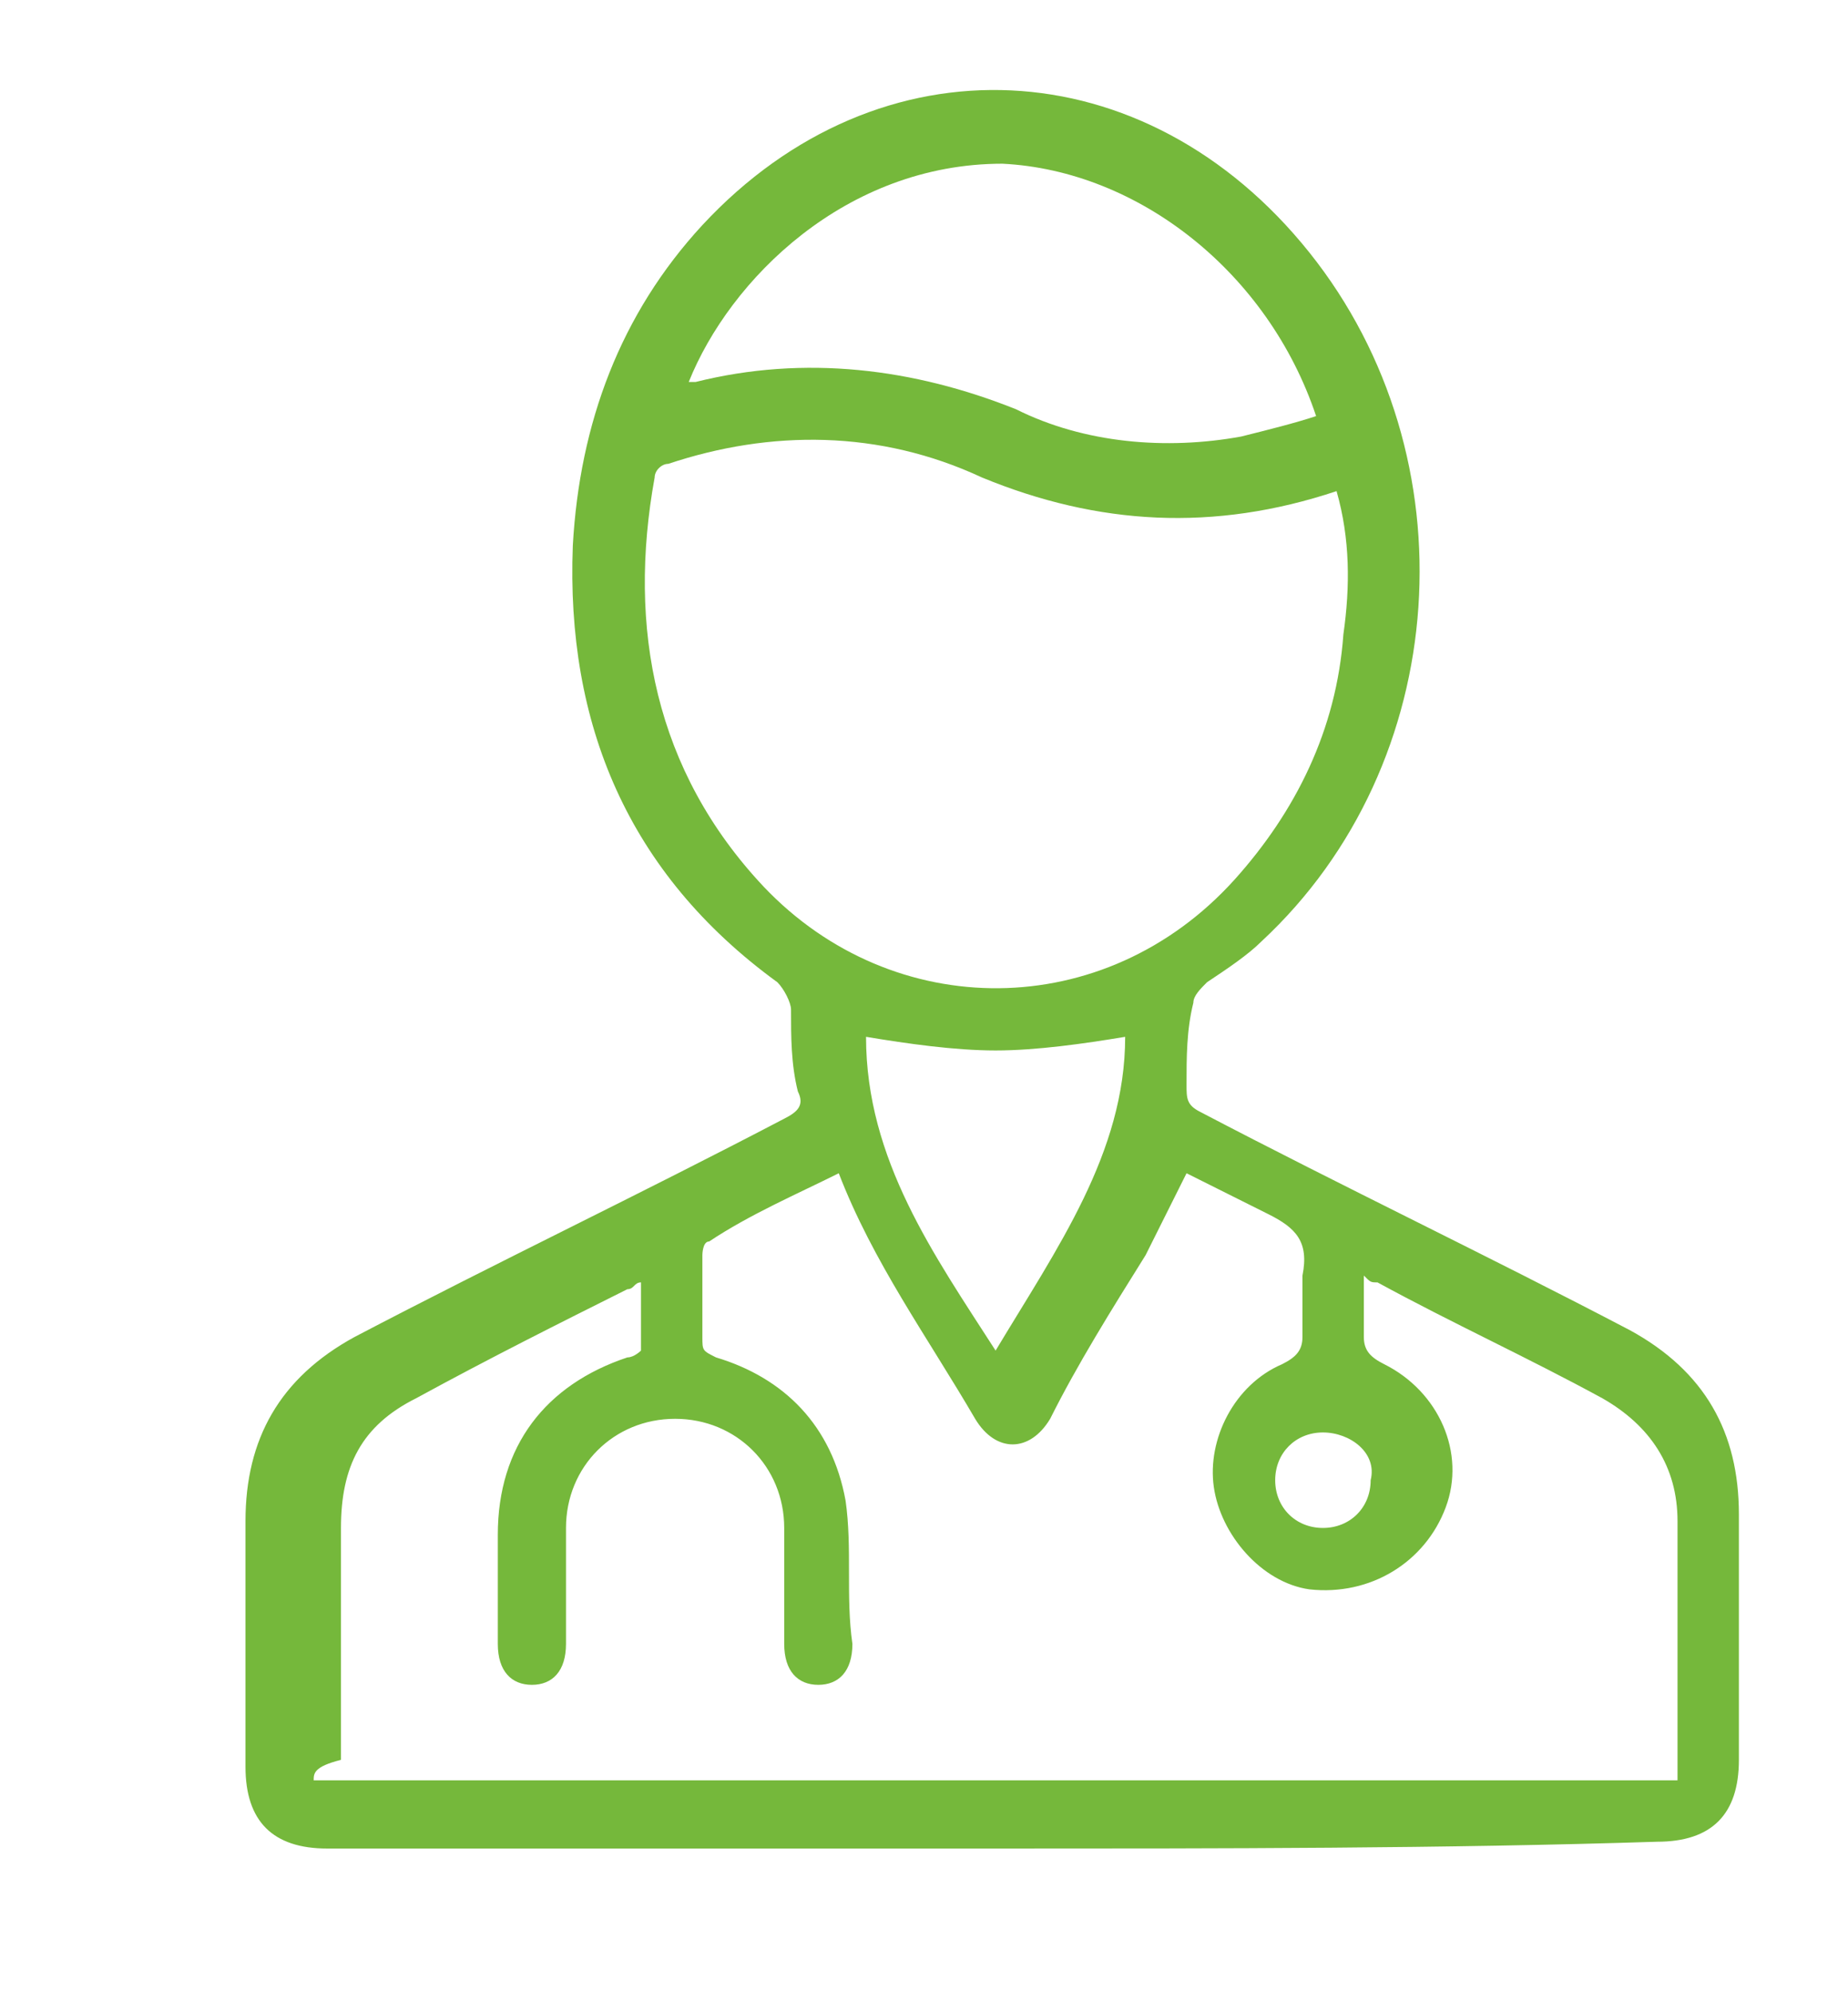 <?xml version="1.0" encoding="utf-8"?>
<!-- Generator: Adobe Illustrator 26.0.3, SVG Export Plug-In . SVG Version: 6.00 Build 0)  -->
<svg version="1.1" id="Capa_1" xmlns="http://www.w3.org/2000/svg" xmlns:xlink="http://www.w3.org/1999/xlink" x="0px" y="0px"
	 viewBox="0 0 27.1 29.2" style="enable-background:new 0 0 27.1 29.2;" xml:space="preserve">
<style type="text/css">
	.st0{clip-path:url(#SVGID_00000011020735193539286980000007519392439631973305_);fill:#75B83B;}
	.st1{clip-path:url(#SVGID_00000142144000931785817940000007575693204396483989_);fill:#75B83B;}
</style>
<g>
	<defs>
		<rect id="SVGID_1_" x="-205.1" y="-411.8" width="396" height="612"/>
	</defs>
	<clipPath id="SVGID_00000135671136760952239370000017790500407401740164_">
		<use xlink:href="#SVGID_1_"  style="overflow:visible;"/>
	</clipPath>
</g>
<g>
	<defs>
		<rect id="SVGID_00000181777420167555740840000001960911558012698005_" x="-205.1" y="-411.8" width="396" height="612"/>
	</defs>
	<clipPath id="SVGID_00000065072779604421574830000011813079950986244280_">
		<use xlink:href="#SVGID_00000181777420167555740840000001960911558012698005_"  style="overflow:visible;"/>
	</clipPath>
</g>
<g>
	<defs>
		<rect id="SVGID_00000163769876202015802570000015246632609878541740_" x="-205.1" y="-411.8" width="396" height="612"/>
	</defs>
	<clipPath id="SVGID_00000160882131316029978120000013676474061277605263_">
		<use xlink:href="#SVGID_00000163769876202015802570000015246632609878541740_"  style="overflow:visible;"/>
	</clipPath>
	<path style="clip-path:url(#SVGID_00000160882131316029978120000013676474061277605263_);fill:#75B83B;" d="M-24.6-287.8
		c0,3.2,0,6.3,0,9.5c0,0.1,0,0.2,0,0.4c0,0.2-0.2,0.4-0.4,0.4c-0.1,0-0.1,0-0.2,0c-3.6,0-7.2,0-10.8,0c-0.2,0-0.4-0.1-0.5-0.2
		c-0.8-0.8-1.6-1.6-2.4-2.4c-0.1-0.1-0.2-0.3-0.2-0.5c0-5.6,0-11.2,0-16.8c0-0.1,0-0.1,0-0.2c0-0.2,0.2-0.4,0.4-0.4c0,0,0.1,0,0.1,0
		c4.5,0,9,0,13.5,0c0,0,0.1,0,0.1,0c0.3,0,0.4,0.2,0.4,0.4c0,0.5,0,0.9,0,1.4C-24.6-293.4-24.6-290.6-24.6-287.8 M-38.3-297.2v16.3
		h0.2c0.6,0,1.3,0,1.9,0c0.3,0,0.5,0.2,0.5,0.5c0,0.6,0,1.3,0,1.9v0.2h10.3v-18.8H-38.3z M-36.6-279.1v-1h-1
		C-37.3-279.8-36.9-279.4-36.6-279.1"/>
	<path style="clip-path:url(#SVGID_00000160882131316029978120000013676474061277605263_);fill:#75B83B;" d="M-20.3-287.1
		c0-1.9,0-3.7,0-5.6c0-0.1,0-0.2-0.1-0.4c-0.5-0.8-0.8-1.6-0.8-2.6c0-0.4,0-0.8,0-1.3c0-0.7,0.5-1.2,1.2-1.3c0.7,0,1.3,0.4,1.3,1.1
		c0.1,0.8,0.1,1.6,0,2.4c-0.1,0.6-0.4,1.1-0.7,1.6c-0.1,0.1-0.1,0.2-0.1,0.3c0,3.7,0,7.4,0,11.1c0,0.1,0,0.2,0,0.3
		c0,0.2-0.2,0.3-0.5,0.3c-0.2,0-0.4-0.2-0.4-0.4c0-0.1,0-0.1,0-0.2C-20.3-283.4-20.3-285.2-20.3-287.1 M-19.4-295.6h-0.8
		c0,0.6,0.1,1.2,0.4,1.8C-19.5-294.4-19.4-295-19.4-295.6 M-19.9-296.4c0.2,0,0.4-0.2,0.4-0.4c0-0.2-0.2-0.4-0.4-0.4
		c-0.2,0-0.4,0.2-0.4,0.4C-20.3-296.6-20.1-296.4-19.9-296.4"/>
	<path style="clip-path:url(#SVGID_00000160882131316029978120000013676474061277605263_);fill:#75B83B;" d="M-22-289.9
		c0,1.9,0,3.7,0,5.6c0,0.1,0,0.2,0.1,0.3c0.3,0.5,0.6,1.1,0.7,1.7c0,0.2,0,0.4,0,0.6c0,0.5,0,1,0,1.5c0,0.7-0.5,1.3-1.2,1.3
		c-0.7,0-1.3-0.4-1.4-1.2c0-0.7,0-1.5,0-2.2c0-0.6,0.3-1.2,0.7-1.7c0.1-0.1,0.1-0.2,0.1-0.4c0-3.7,0-7.4,0-11.1c0-0.1,0-0.2,0-0.3
		c0.1-0.2,0.2-0.3,0.4-0.3c0.2,0,0.4,0.2,0.4,0.4c0,0.1,0,0.1,0,0.2C-22-293.5-22-291.7-22-289.9 M-22-281.4
		c0.1-0.5-0.1-1.5-0.4-1.8c-0.3,0.5-0.4,1.1-0.4,1.8H-22z M-22.4-279.7c0.2,0,0.4-0.2,0.4-0.4c0-0.2-0.2-0.4-0.4-0.4
		c-0.2,0-0.4,0.2-0.4,0.4C-22.9-279.9-22.7-279.7-22.4-279.7"/>
	<path style="clip-path:url(#SVGID_00000160882131316029978120000013676474061277605263_);fill:#75B83B;" d="M-33.6-295.1
		c0.3,0,0.5,0,0.8,0c0.3,0,0.5,0.2,0.5,0.5c0,0.5,0,1,0,1.6c0,0.3-0.2,0.5-0.5,0.5c-0.2,0-0.5,0-0.7,0c0,0,0,0-0.1,0
		c0,0.2,0,0.5,0,0.7c0,0.4-0.1,0.6-0.6,0.6c-0.5,0-1,0-1.5,0c-0.4,0-0.5-0.2-0.5-0.5c0-0.2,0-0.5,0-0.8c-0.1,0-0.3,0-0.4,0
		c-0.2,0-0.3,0-0.5,0c-0.2,0-0.4-0.2-0.4-0.4c0-0.6,0-1.2,0-1.7c0-0.3,0.2-0.4,0.5-0.4c0.3,0,0.5,0,0.8,0c0,0,0,0,0,0
		c0,0,0-0.1,0-0.2c0-0.2,0-0.4,0-0.7c0-0.2,0.2-0.4,0.4-0.4c0.6,0,1.2,0,1.8,0c0.2,0,0.4,0.2,0.4,0.4
		C-33.6-295.7-33.6-295.4-33.6-295.1 M-36.6-293.4c0.1,0,0.1,0,0.2,0c0.2,0,0.4,0,0.6,0c0.3,0,0.5,0.2,0.5,0.5c0,0.2,0,0.4,0,0.5
		c0,0.1,0,0.2,0,0.3h0.9c0-0.3,0-0.5,0-0.8c0-0.3,0.2-0.5,0.5-0.5c0.3,0,0.5,0,0.8,0v-0.8c0,0,0,0,0,0c-0.2,0-0.5,0-0.7,0
		c-0.4,0-0.5-0.2-0.5-0.5c0-0.2,0-0.5,0-0.8h-0.8c0,0.1,0,0.1,0,0.2c0,0.2,0,0.4,0,0.7c0,0.3-0.2,0.4-0.4,0.4c-0.2,0-0.4,0-0.5,0
		c-0.1,0-0.2,0-0.3,0V-293.4z"/>
	<path style="clip-path:url(#SVGID_00000160882131316029978120000013676474061277605263_);fill:#75B83B;" d="M-29.9-279.3
		c-0.9,0-1.8,0-2.7,0c-0.3,0-0.5-0.2-0.5-0.5c0-0.5,0-1.1,0-1.6c0-0.3,0.2-0.5,0.5-0.5c1.8,0,3.6,0,5.5,0c0.3,0,0.5,0.2,0.5,0.5
		c0,0.5,0,1.1,0,1.6c0,0.3-0.2,0.5-0.5,0.5C-28.1-279.3-29-279.3-29.9-279.3 M-27.6-281h-4.7v0.8h4.7V-281z"/>
	<path style="clip-path:url(#SVGID_00000160882131316029978120000013676474061277605263_);fill:#75B83B;" d="M-31.8-285.3
		c1.7,0,3.3,0,5,0c0.1,0,0.2,0,0.3,0c0.2,0.1,0.3,0.2,0.3,0.4c0,0.2-0.1,0.4-0.3,0.4c-0.1,0-0.1,0-0.2,0c-3.4,0-6.8,0-10.1,0
		c-0.2,0-0.3-0.1-0.4-0.2c-0.1-0.3,0-0.6,0.3-0.6c0.1,0,0.1,0,0.2,0C-35.2-285.3-33.5-285.3-31.8-285.3"/>
	<path style="clip-path:url(#SVGID_00000160882131316029978120000013676474061277605263_);fill:#75B83B;" d="M-31.9-287.8
		c-1.7,0-3.4,0-5.1,0c-0.3,0-0.5-0.2-0.5-0.4c0-0.3,0.2-0.4,0.5-0.4c2.5,0,5.1,0,7.6,0c0.9,0,1.7,0,2.6,0c0.3,0,0.5,0.2,0.5,0.4
		c0,0.2-0.2,0.4-0.5,0.4c-1.5,0-3,0-4.5,0C-31.5-287.8-31.7-287.8-31.9-287.8L-31.9-287.8"/>
	<path style="clip-path:url(#SVGID_00000160882131316029978120000013676474061277605263_);fill:#75B83B;" d="M-34.9-287
		c0.7,0,1.4,0,2.1,0c0.3,0,0.5,0.2,0.5,0.4c0,0.3-0.2,0.4-0.5,0.4c-1.4,0-2.8,0-4.2,0c-0.3,0-0.5-0.2-0.5-0.4c0-0.3,0.2-0.4,0.5-0.4
		C-36.2-287-35.6-287-34.9-287"/>
	<path style="clip-path:url(#SVGID_00000160882131316029978120000013676474061277605263_);fill:#75B83B;" d="M-28.7-293.8
		c0.6,0,1.3,0,1.9,0c0.2,0,0.4,0.1,0.4,0.3c0.1,0.2,0,0.4-0.2,0.5c-0.1,0-0.2,0.1-0.3,0.1c-1.3,0-2.5,0-3.8,0
		c-0.3,0-0.5-0.2-0.5-0.4c0-0.3,0.2-0.4,0.5-0.4C-29.9-293.8-29.3-293.8-28.7-293.8L-28.7-293.8z"/>
	<path style="clip-path:url(#SVGID_00000160882131316029978120000013676474061277605263_);fill:#75B83B;" d="M-28.7-291.3
		c-0.6,0-1.2,0-1.9,0c-0.3,0-0.4-0.1-0.5-0.3c0-0.3,0.1-0.5,0.4-0.5c0.6,0,1.2,0,1.8,0c0.7,0,1.3,0,2,0c0.3,0,0.6,0.3,0.4,0.6
		c-0.1,0.2-0.2,0.3-0.5,0.3c-0.5,0-0.9,0-1.4,0C-28.4-291.3-28.5-291.3-28.7-291.3"/>
	<path style="clip-path:url(#SVGID_00000160882131316029978120000013676474061277605263_);fill:#75B83B;" d="M-28-287
		c0.4,0,0.8,0,1.2,0c0.3,0,0.5,0.2,0.5,0.4c0,0.2-0.2,0.4-0.5,0.4c-0.8,0-1.7,0-2.5,0c-0.3,0-0.5-0.2-0.5-0.4c0-0.3,0.2-0.4,0.5-0.4
		C-28.8-287-28.4-287-28-287"/>
	<path style="clip-path:url(#SVGID_00000160882131316029978120000013676474061277605263_);fill:#75B83B;" d="M-31.4-282.7
		c-0.4,0-0.9,0-1.3,0c-0.2,0-0.3-0.1-0.4-0.3c-0.1-0.2,0-0.4,0.1-0.5c0.1-0.1,0.2-0.1,0.3-0.1c0.8,0,1.7,0,2.5,0
		c0.3,0,0.5,0.2,0.5,0.4c0,0.2-0.2,0.4-0.5,0.4C-30.6-282.7-31-282.7-31.4-282.7L-31.4-282.7z"/>
	<path style="clip-path:url(#SVGID_00000160882131316029978120000013676474061277605263_);fill:#75B83B;" d="M-36.6-282.7
		c-0.1,0-0.3,0-0.4,0c-0.2,0-0.4-0.2-0.4-0.4c0-0.2,0.1-0.4,0.4-0.4c0.3,0,0.6,0,0.9,0c0.2,0,0.4,0.2,0.4,0.4c0,0.2-0.2,0.4-0.4,0.4
		C-36.3-282.7-36.4-282.7-36.6-282.7L-36.6-282.7z"/>
	<path style="clip-path:url(#SVGID_00000160882131316029978120000013676474061277605263_);fill:#75B83B;" d="M-30.6-286.5
		c0,0.2-0.2,0.4-0.4,0.4c-0.2,0-0.4-0.2-0.4-0.4c0-0.2,0.2-0.4,0.4-0.4C-30.8-287-30.6-286.8-30.6-286.5"/>
	<path style="clip-path:url(#SVGID_00000160882131316029978120000013676474061277605263_);fill:#75B83B;" d="M-34.4-283.6
		c0.2,0,0.4,0.2,0.4,0.4c0,0.2-0.2,0.4-0.4,0.4c-0.2,0-0.4-0.2-0.4-0.4C-34.8-283.4-34.7-283.6-34.4-283.6"/>
	<path style="clip-path:url(#SVGID_00000160882131316029978120000013676474061277605263_);fill:#75B83B;" d="M10-237.3L10-237.3
		c0-0.3,0-0.5,0-0.8c0-0.5,0.4-0.9,0.9-0.9c0.5,0,0.9,0.4,0.9,0.9c0,0.2,0,0.5,0,0.7v0.1h0.1c2.5,0,5,0,7.4,0c0.1,0,0.1,0,0.1-0.1
		c0-0.3,0-0.5,0-0.8c0-0.5,0.4-0.8,0.9-0.9c0.5,0,0.9,0.3,0.9,0.8c0,0,0,0.1,0,0.1c0,0.2,0,0.5,0,0.7h0.1c0.9,0,1.7,0,2.6,0
		c0.5,0,0.9,0.3,1.1,0.7c0.1,0.2,0.1,0.3,0.1,0.5c0,0.9,0,1.8,0,2.7c0,4.3,0,8.6,0,12.9c0,0.3-0.1,0.6-0.3,0.9
		c-0.2,0.3-0.5,0.4-0.9,0.4c0,0,0,0,0,0c-5.5,0-11,0-16.5,0c-0.4,0-0.7-0.1-1-0.4c-0.2-0.2-0.3-0.5-0.3-0.8c0-0.2,0-0.3,0-0.5
		c0-5,0-10.1,0-15.1c0-0.3,0.1-0.5,0.2-0.8c0.2-0.3,0.6-0.5,1-0.5C8.2-237.3,9.1-237.3,10-237.3L10-237.3z M7.7-230.9
		C7.7-230.9,7.7-230.8,7.7-230.9c0,3.4,0,6.7,0,10.1c0,0.1,0,0.1,0.1,0.1c3.9,0,7.8,0,11.6,0c1.4,0,2.8,0,4.1,0c0.1,0,0.1,0,0.1-0.1
		c0-3.4,0-6.7,0-10.1c0,0,0,0,0-0.1H7.7z"/>
	<path style="clip-path:url(#SVGID_00000160882131316029978120000013676474061277605263_);fill:#75B83B;" d="M14.8-222.2v-1.8h1.8
		c0,0,0,0,0,0.1c0,0.6,0,1.1,0,1.7c0,0,0,0.1-0.1,0.1C15.9-222.2,15.4-222.2,14.8-222.2C14.8-222.2,14.8-222.2,14.8-222.2"/>
	
		<rect x="12.1" y="-226.7" style="clip-path:url(#SVGID_00000160882131316029978120000013676474061277605263_);fill:#75B83B;" width="1.8" height="1.8"/>
	
		<rect x="17.4" y="-226.7" style="clip-path:url(#SVGID_00000160882131316029978120000013676474061277605263_);fill:#75B83B;" width="1.8" height="1.8"/>
	
		<rect x="12.1" y="-229.4" style="clip-path:url(#SVGID_00000160882131316029978120000013676474061277605263_);fill:#75B83B;" width="1.8" height="1.8"/>
	
		<rect x="9.4" y="-224" style="clip-path:url(#SVGID_00000160882131316029978120000013676474061277605263_);fill:#75B83B;" width="1.8" height="1.8"/>
	
		<rect x="17.4" y="-224" style="clip-path:url(#SVGID_00000160882131316029978120000013676474061277605263_);fill:#75B83B;" width="1.8" height="1.8"/>
</g>
<g>
	<defs>
		<rect id="SVGID_00000035494113704740982420000011529771923227817131_" x="-205.1" y="-411.8" width="396" height="612"/>
	</defs>
	<clipPath id="SVGID_00000116925536963585489210000001528489949720899202_">
		<use xlink:href="#SVGID_00000035494113704740982420000011529771923227817131_"  style="overflow:visible;"/>
	</clipPath>
	<path style="clip-path:url(#SVGID_00000116925536963585489210000001528489949720899202_);fill:#75B83B;" d="M12.1-222.2L12.1-222.2
		c0-0.6,0-1.2,0-1.7c0-0.1,0-0.1,0.1-0.1c0.6,0,1.1,0,1.7,0h0.1v1.8H12.1z"/>
	<path style="clip-path:url(#SVGID_00000116925536963585489210000001528489949720899202_);fill:#75B83B;" d="M16.6-227.6h-1.8v-0.1
		c0-0.6,0-1.1,0-1.7c0-0.1,0-0.1,0.1-0.1c0.6,0,1.1,0,1.7,0c0.1,0,0.1,0,0.1,0.1C16.6-228.8,16.6-228.2,16.6-227.6L16.6-227.6z"/>
	<path style="clip-path:url(#SVGID_00000116925536963585489210000001528489949720899202_);fill:#75B83B;" d="M17.4-229.4L17.4-229.4
		c0.6,0,1.2,0,1.7,0c0,0,0.1,0,0.1,0.1c0,0.6,0,1.1,0,1.7c0,0,0,0,0,0h-1.8V-229.4z"/>
	
		<rect x="20.1" y="-229.4" style="clip-path:url(#SVGID_00000116925536963585489210000001528489949720899202_);fill:#75B83B;" width="1.8" height="1.8"/>
	
		<rect x="9.4" y="-226.7" style="clip-path:url(#SVGID_00000116925536963585489210000001528489949720899202_);fill:#75B83B;" width="1.8" height="1.8"/>
	
		<rect x="20.1" y="-226.7" style="clip-path:url(#SVGID_00000116925536963585489210000001528489949720899202_);fill:#75B83B;" width="1.8" height="1.8"/>
	<path style="clip-path:url(#SVGID_00000116925536963585489210000001528489949720899202_);fill:#75B83B;" d="M15.3-225.9
		c0.3-0.3,0.5-0.5,0.7-0.7c0.2-0.2,0.5-0.2,0.6,0c0.2,0.2,0.2,0.5,0,0.7c-0.4,0.4-0.7,0.7-1.1,1.1c-0.2,0.2-0.5,0.2-0.6,0
		c-0.2-0.2-0.3-0.3-0.5-0.5c-0.2-0.2-0.2-0.5,0-0.7c0.2-0.2,0.5-0.2,0.6,0C15.2-226,15.3-226,15.3-225.9"/>
	<path style="clip-path:url(#SVGID_00000116925536963585489210000001528489949720899202_);fill:#75B83B;" d="M-33.7-154.5
		c-0.5-0.1-1.1-0.2-1.6-0.4c-2.2-0.8-3.7-2.4-4.2-4.7c-0.5-2.1,0-4,1.4-5.7c0.7-0.8,1.5-1.4,2.4-1.7c0.2-0.1,0.3-0.2,0.3-0.4
		c0-1.9,0-3.8,0-5.7c0-0.1,0-0.2-0.2-0.3c-0.4-0.2-0.5-0.6-0.4-1c0-0.4,0.4-0.7,0.8-0.8c0.1,0,0.2,0,0.3,0c1.2,0,2.4,0,3.7,0
		c0.2,0,0.4,0.1,0.6,0.1c0.6,0.4,0.7,1.3,0,1.7c-0.1,0.1-0.2,0.2-0.2,0.3c0,1.9,0,3.8,0,5.8c0,0.2,0.1,0.3,0.2,0.3
		c2.2,1,3.6,2.6,3.9,5c0.5,2.8-1,5.6-3.6,6.8c-0.7,0.3-1.4,0.5-2.2,0.6c-0.1,0-0.1,0-0.2,0H-33.7z M-38.9-161.4
		c-0.2,1.8,0.7,4,2.5,5.2c2.1,1.4,4.6,1.3,6.6-0.2c1.8-1.3,2.5-3.5,2.2-5C-31.3-160.7-35.1-160.7-38.9-161.4 M-38.5-163
		c3.6-0.6,7.2-0.6,10.8,0c-0.1-0.2-0.2-0.4-0.3-0.6c-0.7-1.3-1.7-2.3-3.2-2.8c-0.4-0.2-0.4-0.2-0.4-0.7c0-2,0-3.9,0-5.9v-0.3h-3
		c0,0.5,0,1,0,1.5c0,0.8,0,1.5,0,2.3s0,1.5,0,2.3c0,0.4-0.1,0.6-0.5,0.7C-36.8-165.8-37.9-164.6-38.5-163 M-38.4-162.2
		c0,0,0,0.1,0,0.1c3.5,0.6,7,0.6,10.5,0v-0.1C-31.4-162.9-34.9-162.9-38.4-162.2 M-33.2-174.5c-0.6,0-1.2,0-1.8,0
		c-0.2,0-0.3,0-0.3,0.2c0,0.2,0.2,0.2,0.3,0.2c1.2,0,2.4,0,3.6,0c0.2,0,0.3-0.1,0.3-0.2c0-0.2-0.1-0.2-0.3-0.2
		C-32-174.5-32.6-174.5-33.2-174.5"/>
	<path style="clip-path:url(#SVGID_00000116925536963585489210000001528489949720899202_);fill:#75B83B;" d="M-22.8-154.5
		c-0.4-0.1-0.8-0.2-1.2-0.5c-0.7-0.5-1.1-1.3-1.1-2.2c0-4.9,0-9.9,0-14.8c0-0.2-0.1-0.3-0.2-0.4c-0.4-0.2-0.5-0.6-0.4-1.1
		c0.1-0.4,0.3-0.7,0.7-0.8c0.1,0,0.3-0.1,0.4-0.1c1.3,0,2.6,0,3.9,0c0.6,0,1,0.3,1.2,0.8c0.1,0.4-0.1,0.9-0.4,1.1
		c-0.2,0.1-0.2,0.2-0.2,0.4c0,5,0,9.9,0,14.9c0,0.9-0.3,1.7-1,2.2c-0.3,0.2-0.7,0.4-1.1,0.4c0,0-0.1,0-0.1,0H-22.8z M-24.3-167.7
		c0,0.1,0,0.1,0,0.1c0,3.6,0,7.1,0,10.7c0,0.8,0.7,1.5,1.4,1.6c0.8,0.1,1.7-0.3,1.9-1.1c0.1-0.6,0.1-1.3,0.2-2c-0.6,0-1.1,0-1.6,0
		c-0.3,0-0.4-0.2-0.4-0.4c0-0.2,0.2-0.3,0.5-0.3c0.5,0,1,0,1.4,0v-0.4c-0.2,0-0.3,0-0.5,0c-0.3,0-0.4-0.1-0.4-0.3
		c0-0.2,0.2-0.4,0.4-0.4c0.2,0,0.3,0,0.5,0v-0.4c-0.1,0-0.2,0-0.3,0c-0.4,0-0.9,0-1.3,0c-0.2,0-0.4-0.2-0.3-0.4
		c0-0.2,0.1-0.3,0.4-0.3c0.3,0,0.5,0,0.8,0c0.3,0,0.5,0,0.7,0v-0.4c-0.1,0-0.2,0-0.3,0c-0.1,0-0.2,0-0.3,0c-0.2,0-0.4-0.2-0.3-0.4
		c0-0.2,0.2-0.3,0.4-0.3c0.2,0,0.3,0,0.5,0v-0.4c-0.4,0-0.8,0-1.2,0c-0.1,0-0.2,0-0.4,0c-0.2,0-0.4-0.1-0.4-0.4
		c0-0.2,0.1-0.3,0.4-0.4c0.1,0,0.2,0,0.3,0c0.4,0,0.8,0,1.3,0v-0.4c-0.2,0-0.3,0-0.4,0c-0.3,0-0.4-0.1-0.4-0.4
		c0-0.2,0.2-0.4,0.4-0.4c0.2,0,0.3,0,0.4,0v-0.4c-0.5,0-1,0-1.6,0c-0.2,0-0.4-0.1-0.4-0.3c0-0.2,0.1-0.4,0.3-0.4c0.1,0,0.2,0,0.3,0
		c0.4,0,0.9,0,1.3,0v-1.8C-22-167.5-23.1-167.5-24.3-167.7 M-24.3-172.3v3.1c1.1-0.3,2.2-0.3,3.4,0v-3.1H-24.3z M-22.6-173
		L-22.6-173c0.7,0,1.3,0,2,0c0.1,0,0.3-0.1,0.4-0.2c0.1-0.2,0-0.4-0.3-0.4c-0.7,0-1.4,0-2.2,0c-0.6,0-1.3,0-1.9,0
		c-0.3,0-0.4,0.2-0.3,0.4c0.1,0.2,0.2,0.2,0.4,0.2C-23.9-173-23.3-173-22.6-173 M-23.9-168.5c0.7,0.3,2.3,0.2,2.7,0
		C-22.1-168.7-23-168.7-23.9-168.5"/>
	<path style="clip-path:url(#SVGID_00000116925536963585489210000001528489949720899202_);fill:#75B83B;" d="M-34.3-180.9
		c0.1,0,0.2,0.1,0.3,0.1c0.5,0.3,0.7,0.8,0.6,1.3c-0.1,0.5-0.7,0.9-1.2,0.8c-0.5,0-1-0.5-1.1-1c-0.1-0.5,0.2-1.1,0.8-1.3
		c0.1,0,0.1,0,0.2-0.1H-34.3z M-34.5-179.4c0.2,0,0.4-0.2,0.4-0.4c0-0.2-0.2-0.4-0.4-0.4c-0.2,0-0.4,0.2-0.4,0.4
		C-34.9-179.6-34.7-179.4-34.5-179.4"/>
	<path style="clip-path:url(#SVGID_00000116925536963585489210000001528489949720899202_);fill:#75B83B;" d="M-31.9-179.5
		c0.6,0,1.1,0.5,1.1,1.2c0,0.6-0.5,1.1-1.1,1.1c-0.6,0-1.2-0.5-1.2-1.2C-33-179-32.5-179.5-31.9-179.5 M-31.9-178.7
		c-0.2,0-0.4,0.2-0.4,0.4c0,0.2,0.2,0.4,0.4,0.4c0.2,0,0.4-0.2,0.4-0.4C-31.5-178.6-31.7-178.7-31.9-178.7"/>
	<path style="clip-path:url(#SVGID_00000116925536963585489210000001528489949720899202_);fill:#75B83B;" d="M-34.5-175.8
		c-0.7,0-1.2-0.5-1.2-1.1c0-0.6,0.5-1.1,1.2-1.1c0.6,0,1.1,0.5,1.1,1.2C-33.3-176.3-33.8-175.8-34.5-175.8 M-34.1-176.9
		c0-0.2-0.2-0.4-0.4-0.4c-0.2,0-0.4,0.2-0.4,0.4c0,0.2,0.2,0.4,0.4,0.4C-34.3-176.5-34.1-176.7-34.1-176.9"/>
	<path style="clip-path:url(#SVGID_00000116925536963585489210000001528489949720899202_);fill:#75B83B;" d="M-33.1-156
		c-0.2,0-0.4-0.1-0.4-0.3c0-0.2,0.1-0.4,0.3-0.4c0.6-0.1,1.2-0.3,1.8-0.6c0.2-0.1,0.5-0.3,0.7-0.4c0.2-0.1,0.4-0.1,0.5,0.1
		c0.1,0.2,0.1,0.4-0.1,0.6C-31.1-156.5-32-156.1-33.1-156"/>
	<path style="clip-path:url(#SVGID_00000116925536963585489210000001528489949720899202_);fill:#75B83B;" d="M-29.6-157.8
		c-0.3,0-0.5-0.3-0.4-0.5c0.2-0.3,0.4-0.5,0.6-0.8c0.1-0.1,0.3-0.2,0.5-0.1c0.2,0.1,0.2,0.3,0.1,0.5c-0.2,0.3-0.4,0.5-0.6,0.8
		C-29.5-157.8-29.6-157.8-29.6-157.8"/>
	<path style="clip-path:url(#SVGID_00000116925536963585489210000001528489949720899202_);fill:#75B83B;" d="M-32.2-171
		c0,0.4,0,0.7,0,1.1c0,0.3-0.1,0.4-0.4,0.4c-0.2,0-0.4-0.1-0.4-0.4c0-0.7,0-1.5,0-2.2c0-0.3,0.1-0.4,0.4-0.4c0.2,0,0.3,0.1,0.3,0.4
		C-32.2-171.8-32.2-171.4-32.2-171L-32.2-171z"/>
	<path style="clip-path:url(#SVGID_00000116925536963585489210000001528489949720899202_);fill:#75B83B;" d="M-36.8-163.6
		c-0.1-0.1-0.3-0.2-0.3-0.3c0-0.1,0-0.3,0-0.4c0.4-0.5,0.9-0.9,1.5-1.2c0.2-0.1,0.4,0,0.4,0.1c0.1,0.1,0,0.3,0,0.4
		c0,0.1-0.2,0.1-0.3,0.2c-0.3,0.3-0.6,0.5-1,0.8C-36.6-163.8-36.7-163.8-36.8-163.6"/>
	<path style="clip-path:url(#SVGID_00000116925536963585489210000001528489949720899202_);fill:#75B83B;" d="M-32.2-168.2
		c0,0.2,0,0.3,0,0.5c0,0.2-0.1,0.3-0.3,0.3c-0.2,0-0.4-0.1-0.4-0.3c0-0.4,0-0.7,0-1.1c0-0.2,0.2-0.3,0.4-0.3c0.2,0,0.4,0.2,0.4,0.4
		C-32.2-168.5-32.2-168.3-32.2-168.2"/>
	<path style="clip-path:url(#SVGID_00000116925536963585489210000001528489949720899202_);fill:#75B83B;" d="M5.8-105.7
		c0.4,0,0.9,0,1.3,0c0,0,0.1,0.1,0.1,0.2c0,0.1,0,0.2,0,0.3c0,2.2,0,4.3,0,6.5c0,0.8,0.3,1.5,1.1,1.9c0.3,0.1,0.7,0.2,1,0.2
		c1.7,0,3.4,0,5.1,0c2,0,4.1,0,6.1,0c0.8,0,1.4-0.3,1.8-1c0.2-0.3,0.2-0.6,0.3-1c0-2.2,0-4.5,0-6.7c0-0.1,0-0.2,0-0.3
		c0.5,0,0.9,0,1.3,0c0.1,0,0.1,0.1,0.2,0.2c0,0.1,0,0.1,0,0.2c0,1.9,0,3.8,0,5.7c0,0.5,0,1-0.1,1.6c-0.2,1.3-1.4,2.8-3.3,2.8
		c-3.2,0-6.4,0-9.6,0c-0.8,0-1.6,0-2.4-0.1c-1.6-0.2-2.8-1.5-2.8-3.1c0-2.2,0-4.5,0-6.7C5.8-105.3,5.8-105.5,5.8-105.7"/>
	<path style="clip-path:url(#SVGID_00000116925536963585489210000001528489949720899202_);fill:#75B83B;" d="M20.5-107
		c0.3-0.1,0.6-0.1,0.8-0.1c1.1,0,2.1,0,3.2,0c0.2,0,0.3,0,0.4-0.3c0.3-0.7,1-1.1,1.8-1c0.8,0.1,1.4,0.8,1.4,1.6
		c0,0.7-0.5,1.4-1.2,1.6c-0.8,0.2-1.5-0.1-1.9-0.8c-0.1-0.2-0.2-0.2-0.4-0.2c-1,0-2.1,0-3.1,0c-0.1,0-0.2,0.1-0.3,0.2
		c-0.4,0.6-0.9,0.5-1.2-0.1c-0.4-0.7-0.8-1.4-1.2-2.1c0-0.1-0.1-0.1-0.2-0.2c-0.3,0.4-0.6,0.8-1,1.1c-0.3,0.3-0.5,0.7-0.8,1
		c-0.3,0.4-0.7,0.4-1,0c-0.2-0.3-0.4-0.5-0.6-0.8c0,0,0,0-0.1,0c0,0.1-0.1,0.2-0.1,0.3c-0.2,0.8-0.5,1.5-0.7,2.3
		c-0.1,0.3-0.2,0.4-0.5,0.5c-0.2,0-0.4-0.1-0.6-0.3c-0.1-0.1-0.1-0.2-0.1-0.4c-0.2-1.4-0.4-2.7-0.6-4.1c-0.1-0.6-0.2-1.3-0.3-1.9
		c-0.2,0.4-0.4,0.8-0.6,1.2c-0.5,1-1,2-1.5,3c-0.1,0.3-0.3,0.4-0.7,0.4c-1.4,0-2.8,0-4.1,0c-0.2,0-0.3,0.1-0.4,0.3
		c-0.3,0.7-1.1,1-1.9,0.9c-0.7-0.2-1.2-0.9-1.2-1.6c0-0.8,0.6-1.4,1.3-1.6c0.7-0.2,1.5,0.2,1.8,0.9c0.1,0.2,0.2,0.3,0.4,0.3
		c1.2,0,2.5,0,3.7,0c0.2,0,0.3-0.1,0.4-0.3c0.8-1.5,1.6-3.1,2.4-4.6c0-0.1,0.1-0.1,0.1-0.2c0.1-0.3,0.4-0.4,0.6-0.3
		c0.3,0,0.4,0.2,0.5,0.5c0.1,0.5,0.2,1.1,0.2,1.6c0.2,1.3,0.4,2.7,0.6,4c0.1-0.4,0.2-0.7,0.3-1.1c0.1-0.2,0.2-0.5,0.2-0.7
		c0.1-0.2,0.2-0.4,0.5-0.4c0.2,0,0.4,0.1,0.6,0.3c0.2,0.3,0.4,0.6,0.6,0.9c0.1,0.1,0.1,0.2,0.2,0.3c0.2-0.2,0.3-0.4,0.5-0.5
		c0.4-0.5,0.9-1,1.3-1.6c0.4-0.5,0.8-0.5,1.2,0.1c0.4,0.7,0.8,1.3,1.1,2C20.5-107.1,20.5-107,20.5-107 M27.3-106.8
		c0-0.5-0.3-0.8-0.8-0.8c-0.4,0-0.8,0.4-0.8,0.8c0,0.4,0.4,0.8,0.8,0.8C26.9-106,27.2-106.4,27.3-106.8 M3.4-106
		c0.5,0,0.8-0.3,0.8-0.8c0-0.4-0.4-0.8-0.8-0.8c-0.4,0-0.8,0.4-0.8,0.8C2.6-106.3,3-106,3.4-106"/>
	<path style="clip-path:url(#SVGID_00000116925536963585489210000001528489949720899202_);fill:#75B83B;" d="M14.9-114.8
		c-1.2,0-2.5,0-3.7,0c-0.5,0-0.6-0.1-0.6-0.6c0-0.4,0-0.7,0-1.1c0-0.3,0.2-0.5,0.5-0.5c0.3,0,0.6,0,0.9-0.1c0.6-0.1,1.1-0.4,1.3-0.9
		c0.4-0.9,1-1.2,1.9-1.1c0.6,0,1,0.2,1.3,0.7c0.1,0.1,0.2,0.3,0.3,0.4c0.4,0.6,0.9,0.9,1.7,0.9c0.1,0,0.2,0,0.3,0
		c0.5,0,0.6,0.1,0.6,0.6c0,0.4,0,0.7,0,1.1c0,0.4-0.2,0.5-0.6,0.5C17.5-114.8,16.2-114.8,14.9-114.8"/>
	<path style="clip-path:url(#SVGID_00000116925536963585489210000001528489949720899202_);fill:#75B83B;" d="M24.1-110.6
		c0,0.9,0,1.7,0,2.6c0,0.2-0.1,0.3-0.3,0.3c-0.3,0-0.6,0-0.8,0c-0.3,0-0.3-0.1-0.3-0.3c0-1.7,0-3.4,0-5c0-1.1-0.6-1.8-1.6-2
		c-0.3-0.1-0.6,0-0.8,0c-0.2,0-0.3,0-0.3-0.2c0-0.3,0-0.7,0-1c0-0.1,0.1-0.2,0.2-0.2c1.4-0.1,2.8,0.3,3.6,1.7
		c0.3,0.5,0.4,1.1,0.4,1.7C24.1-112.3,24.1-111.5,24.1-110.6L24.1-110.6z"/>
	<path style="clip-path:url(#SVGID_00000116925536963585489210000001528489949720899202_);fill:#75B83B;" d="M5.8-110.8
		c0-0.8,0-1.6,0-2.4c0-2,1.4-3.4,3.4-3.4c0.7,0,0.7,0,0.7,0.7c0,0.2,0.1,0.6-0.1,0.7c-0.1,0.1-0.4,0.1-0.7,0.1
		c-1.1,0-1.8,0.7-1.9,1.8c-0.1,1.1,0,2.3,0,3.4c0,0.6,0,1.3,0,1.9c0,0.2-0.1,0.3-0.3,0.3c-0.3,0-0.6,0-0.9,0c-0.2,0-0.3-0.1-0.3-0.3
		C5.8-108.9,5.8-109.9,5.8-110.8L5.8-110.8z"/>
	<path style="clip-path:url(#SVGID_00000116925536963585489210000001528489949720899202_);fill:#75B83B;" d="M11.8-101.5
		c-0.9,0-1.7,0-2.6,0c-0.2,0-0.3-0.1-0.3-0.3c0-0.8,0-0.8,0.8-0.8c1.5,0,3.1,0,4.6,0c0.4,0,0.4,0,0.4,0.4c0,0.7,0,0.7-0.7,0.7
		C13.2-101.5,12.5-101.5,11.8-101.5"/>
	<path style="clip-path:url(#SVGID_00000116925536963585489210000001528489949720899202_);fill:#75B83B;" d="M18.1-98.9
		c-0.9,0-1.7,0-2.6,0c-0.2,0-0.3,0-0.3-0.3c0-0.8,0-0.8,0.8-0.8c1.5,0,3.1,0,4.6,0c0.3,0,0.4,0.1,0.3,0.4c0,0.2,0,0.3,0,0.5
		c0,0.2-0.1,0.3-0.3,0.3C19.8-98.9,18.9-98.9,18.1-98.9"/>
	<path style="clip-path:url(#SVGID_00000116925536963585489210000001528489949720899202_);fill:#75B83B;" d="M18.7-101.5
		c-0.7,0-1.3,0-2,0c-0.2,0-0.3-0.1-0.3-0.3c0-0.8,0-0.8,0.8-0.8c1.1,0,2.3,0,3.4,0c0.2,0,0.3,0.1,0.3,0.3c0,0.8,0,0.8-0.8,0.8
		c-0.2,0-0.5,0-0.8,0C19.2-101.5,18.9-101.5,18.7-101.5"/>
	<path style="clip-path:url(#SVGID_00000116925536963585489210000001528489949720899202_);fill:#75B83B;" d="M11.2-98.9
		c-0.7,0-1.3,0-2,0c-0.2,0-0.3-0.1-0.3-0.3c0-0.2,0-0.4,0-0.6c0-0.2,0.1-0.2,0.2-0.2c1.4,0,2.8,0,4.2,0c0.1,0,0.2,0,0.2,0.2
		c0.1,0.9,0.1,0.9-0.8,0.9C12.2-98.9,11.7-98.9,11.2-98.9"/>
	<path style="clip-path:url(#SVGID_00000116925536963585489210000001528489949720899202_);fill:#75B83B;" d="M-40.5-48.9v1.2
		c0,0.4-0.1,0.6-0.4,0.6c-0.2,0-0.4-0.2-0.4-0.6c0-0.4,0-0.8,0-1.2H-42c-0.5,1.3-2.4,1.3-3.2,0.5c-0.4-0.4-0.5-1-0.1-1.4
		c0.8-1.1,2.8-0.9,3.3,0.3c0.3,0,0.5,0,0.8,0c0-0.4,0-0.8,0-1.2c0-0.3,0.1-0.5,0.4-0.5c0.2,0,0.4,0.2,0.4,0.5c0,0.4,0,0.8,0,1.2
		c0.3,0,0.7,0,1,0c1.1,0,1.8,0.6,1.8,1.7c0,0.7,0.4,1.2,1.1,1.6c0-0.2,0-0.3,0-0.4c0-2.7,0-5.5,0-8.2c0-0.8,0.4-1.3,1.3-1.3
		c3.2,0,6.3,0,9.5,0c0.9,0,1.3,0.4,1.3,1.3c0,3.3,0,6.5,0,9.8c0,1.3,0,2.6,0,4c0,0.1,0,0.1,0,0.2c0.5,0,0.8-0.3,0.8-0.8
		c0-1,0-1.9,0-2.9c0-1.5,0.9-2.4,2.4-2.4c0.6,0,1.2,0,1.8,0c0.2,0,0.3-0.1,0.3-0.3c0-0.3,0-0.7,0-1c0-0.3,0.1-0.4,0.4-0.4
		c0.2,0,0.4,0.2,0.4,0.4c0,0.4,0,0.8,0,1.3c0.2,0,0.5,0,0.7,0c0.1,0,0.1-0.1,0.2-0.1c0.5-1,2.3-1.1,3.1-0.3c0.4,0.5,0.4,1.1,0,1.5
		c-0.8,0.9-2.5,0.7-3.1-0.3c0-0.1-0.1-0.1-0.2-0.1c-0.2,0-0.4,0-0.7,0c0,0.4,0,0.8,0,1.2c0,0.1,0,0.2,0,0.3c0,0.2-0.2,0.3-0.4,0.3
		c-0.2,0-0.3-0.1-0.3-0.3c0-0.3,0-0.6,0-1c0-0.1,0-0.3,0-0.4c-0.4,0-0.8,0-1.1,0c-0.4,0-0.7,0-1.1,0c-0.9,0-1.6,0.7-1.6,1.6
		c0,0.9,0,1.8,0,2.7c0,1.2-0.3,1.6-1.5,1.9v0.3c0,1.5,0,3,0,4.5c0,0.8-0.4,1.2-1.2,1.2c-3.2,0-6.4,0-9.6,0c-0.7,0-1.2-0.5-1.2-1.2
		c0-3.3,0-6.7,0-10c0-0.2-0.1-0.2-0.2-0.3c-1-0.5-1.6-1.3-1.6-2.4c0-0.6-0.4-0.9-0.9-0.9C-39.7-48.9-40.1-48.9-40.5-48.9
		 M-30.6-48.8c1.2,0,2.4,0,3.6,0c0.7,0,1.2-0.5,1.2-1.2c0-1.3,0-2.5,0-3.8c0-0.8-0.5-1.2-1.3-1.2c-2.4,0-4.8,0-7.2,0
		c-0.8,0-1.3,0.5-1.3,1.2c0,1.3,0,2.5,0,3.8c0,0.8,0.5,1.3,1.3,1.3C-33.1-48.8-31.9-48.8-30.6-48.8 M-25.8-41.3
		c0-0.7-0.6-1.3-1.3-1.3c-0.7,0-1.3,0.6-1.3,1.4c0,0.7,0.6,1.4,1.3,1.3C-26.4-40-25.8-40.6-25.8-41.3 M-33.9-43.7
		c0.7,0,1.3-0.6,1.3-1.3c0-0.8-0.6-1.4-1.4-1.4c-0.7,0-1.4,0.6-1.4,1.4C-35.2-44.3-34.6-43.7-33.9-43.7 M-30.5-46.4
		c-0.7,0-1.3,0.6-1.3,1.4c0,0.7,0.6,1.3,1.4,1.3c0.7,0,1.3-0.6,1.3-1.4C-29.2-45.8-29.8-46.4-30.5-46.4 M-25.8-45.1
		c0-0.8-0.6-1.4-1.4-1.4c-0.7,0-1.3,0.7-1.3,1.4c0,0.7,0.6,1.3,1.4,1.3C-26.4-43.7-25.8-44.3-25.8-45.1"/>
	<path style="clip-path:url(#SVGID_00000116925536963585489210000001528489949720899202_);fill:#75B83B;" d="M-16.9,85.5
		c-0.1,0.2-0.1,0.4-0.3,0.5c-0.2,0.3-0.6,0.5-0.9,0.5c-2.6,0-5.2,0-7.8,0c-0.7,0-1.2-0.5-1.2-1.3c0-1.2,0-2.5,0-3.7
		c0-1.1,0-2.2,0-3.3c0-0.9,0.3-1.5,1.1-1.9c0.2-0.1,0.4-0.2,0.6-0.3c0.2-0.1,0.3-0.2,0.3-0.5c0-0.1,0-0.1,0-0.2h0.8
		c0,0.3,0,0.6,0,0.9c0,0.1-0.1,0.1-0.1,0.2c-0.4,0.2-0.8,0.5-1.2,0.7c-0.4,0.3-0.6,0.6-0.6,1.1c0,1.7,0,3.4,0,5.1c0,0,0,0.1,0,0.2
		h7.8v0.8h-7.8c0,0.4,0,0.9,0,1.3c0,0.1,0.2,0.2,0.3,0.3c0.1,0,0.2,0,0.3,0c2.4,0,4.9,0,7.3,0c0.5,0,0.6-0.1,0.6-0.7
		c0-1.8,0-3.6,0-5.4c0-0.2-0.1-0.3-0.3-0.3c-2.4,0-4.8,0-7.2,0h-0.3v-0.8h7.8c0.2-0.7,0-1.4-0.6-1.8c-0.4-0.2-0.8-0.5-1.2-0.7
		c-0.1-0.1-0.2-0.1-0.2-0.3c0-0.3,0-0.5,0-0.8h0.7c0,0,0,0.1,0,0.1c-0.1,0.4,0.1,0.6,0.4,0.7c0.2,0.1,0.3,0.2,0.5,0.3
		c0.5,0.3,0.9,0.8,1,1.4c0,0,0,0.1,0,0.1V85.5z"/>
	<path style="clip-path:url(#SVGID_00000116925536963585489210000001528489949720899202_);fill:#75B83B;" d="M-28.5,62.2
		c0.5,0.2,0.6,0.6,0.6,1.1c0,0.6,0,1.2,0,1.8c0,0.2,0.1,0.3,0.2,0.2c0.1,0,0.2,0,0.3,0c0.4,0,0.6,0.3,0.6,0.7c0,0.3,0,0.6,0,0.9
		c0,0.4-0.3,0.7-0.7,0.7c-2.1,0-4.2,0-6.3,0c-0.4,0-0.7-0.3-0.7-0.7c0-0.3,0-0.5,0-0.8c0-0.4,0.3-0.7,0.7-0.7c0.4,0,0.4,0,0.4-0.5
		c0-0.5,0-1.1,0-1.6c0-0.5,0.1-0.9,0.6-1.1H-28.5z M-28.7,63h-3.9v2.4c0.1,0,0.2,0,0.3,0c0.9,0,1.7,0,2.6,0c0.2,0,0.5,0,0.7,0
		c0.2,0,0.2-0.1,0.2-0.2c0-0.3,0-0.5,0-0.8C-28.7,63.9-28.7,63.5-28.7,63 M-30.6,66.1c-0.9,0-1.8,0-2.7,0c-0.5,0-0.5-0.1-0.5,0.5
		c0,0.3,0,0.4,0.4,0.4c1.8,0,3.6,0,5.4,0c0.6,0,0.6,0,0.6-0.6c0-0.2-0.1-0.3-0.3-0.3C-28.7,66.1-29.7,66.1-30.6,66.1"/>
	<path style="clip-path:url(#SVGID_00000116925536963585489210000001528489949720899202_);fill:#75B83B;" d="M-41.2,80.4
		c0-1.5,0-3,0-4.6c0-0.9,0.3-1.6,1.1-2c0.1-0.1,0.2-0.1,0.3-0.2c0.5-0.3,0.7-0.9,0.4-1.4c-0.1-0.3-0.3-0.6-0.4-0.9
		c-0.2-0.3-0.2-0.7-0.1-1c0.4-1.4,0.9-2.8,1.3-4.2c0.1-0.4,0.5-0.7,0.9-0.7c0.4,0,0.8,0.3,0.9,0.7c0.4,1.4,0.9,2.8,1.3,4.2
		c0.1,0.4,0.1,0.7-0.1,1c-0.1,0.3-0.3,0.5-0.4,0.8c-0.3,0.6-0.2,1.2,0.4,1.5c1,0.5,1.4,1.4,1.4,2.5c0,3,0,5.9,0,8.9
		c0,0.2,0,0.4,0,0.5c-0.1,0.5-0.6,0.9-1.1,0.9c-1.6,0-3.1,0-4.7,0c-0.7,0-1.2-0.5-1.2-1.2C-41.2,83.6-41.2,82-41.2,80.4 M-34.9,80.4
		v-1.6c0-1,0-2.1,0-3.1c0-0.5-0.2-0.9-0.7-1.2c-0.2-0.1-0.3-0.2-0.5-0.3c-0.6-0.5-0.9-1.1-0.7-1.9c0.1-0.4,0.4-0.9,0.6-1.3
		c0.1-0.2,0.1-0.4,0.1-0.6c-0.4-1.4-0.8-2.7-1.3-4.1c0-0.1-0.1-0.2-0.2-0.2c-0.1,0.1-0.2,0.1-0.2,0.2c-0.4,1.4-0.9,2.8-1.3,4.2
		c0,0.2,0,0.4,0,0.5c0.1,0.3,0.3,0.6,0.4,0.9c0.3,0.6,0.3,1.2-0.1,1.7c-0.2,0.4-0.6,0.7-1,0.9c-0.5,0.3-0.7,0.7-0.7,1.3
		c0,3.1,0,6.2,0,9.4c0,0.4,0.1,0.6,0.6,0.6c1.5,0,2.9,0,4.4,0c0.5,0,0.6-0.1,0.6-0.6C-34.9,83.6-34.9,82-34.9,80.4"/>
	<path style="clip-path:url(#SVGID_00000116925536963585489210000001528489949720899202_);fill:#75B83B;" d="M-32.6,85.7h3.9v-5.5
		c-0.4,0-0.8,0-1.1,0c-0.5,0-0.4,0.1-0.4-0.4c0-0.4,0-0.4,0.4-0.4c0.3,0,0.6,0,1,0c0.1,0,0.2,0,0.2-0.2c0-0.2,0-0.4,0-0.6
		c-0.4,0-0.8,0-1.2,0c-0.3,0-0.3,0-0.3-0.3c0-0.6-0.1-0.5,0.5-0.5c0.3,0,0.6,0,0.9,0c0.1,0,0.2,0,0.2-0.2c0-0.2,0-0.3,0-0.6
		c-0.1,0-0.2,0-0.3,0c-0.4,0-0.7,0-1.1,0c-0.2,0-0.2-0.1-0.2-0.2c0-0.6,0-0.6,0.6-0.6c0.3,0,0.5,0,0.8,0c0.1,0,0.2,0,0.2-0.2
		c0-0.2,0-0.4,0-0.6h-1c-0.6,0-0.6,0-0.6-0.6c0-0.2,0.1-0.2,0.2-0.2c0.4,0,0.7,0,1.1,0c0.2,0,0.2-0.1,0.2-0.2c0-0.2,0-0.3,0-0.5
		c-0.4,0-0.8,0-1.2,0c-0.4,0-0.4,0-0.4-0.4c0-0.5-0.1-0.4,0.4-0.4c0.4,0,0.7,0,1.1,0v-4.7h0.8c0,0.1,0,0.2,0,0.3
		c0,5.6,0,11.2,0,16.8c0,0.7-0.3,1-1,1c-1.2,0-2.4,0-3.6,0c-0.6,0-0.9-0.3-0.9-0.9c0-5.6,0-11.2,0-16.8v-0.2h0.8V85.7z"/>
	<path style="clip-path:url(#SVGID_00000116925536963585489210000001528489949720899202_);fill:#75B83B;" d="M-22,72.1
		c1.1,0,2.3,0,3.4,0c0.6,0,0.8,0.3,0.8,0.8c0,0.2,0,0.4,0,0.5c0,0.6-0.3,0.9-0.9,0.9c-0.3,0-0.7,0-1,0c-1.9,0-3.8,0-5.6,0
		c-0.2,0-0.3,0-0.5-0.1c-0.3-0.1-0.5-0.4-0.5-0.7c0-0.2,0-0.5,0-0.7c0-0.5,0.3-0.8,0.8-0.8C-24.3,72.1-23.2,72.1-22,72.1
		 M-18.5,72.8h-0.3c-2.1,0-4.2,0-6.2,0c-0.5,0-0.5,0-0.5,0.5c0,0.3,0,0.3,0.3,0.3c2.2,0,4.3,0,6.5,0c0.1,0,0.1,0,0.2,0
		c0.1,0,0.1-0.1,0.1-0.2C-18.5,73.2-18.5,73-18.5,72.8"/>
	<path style="clip-path:url(#SVGID_00000116925536963585489210000001528489949720899202_);fill:#75B83B;" d="M-29.5,71.6
		c0,0.2,0,0.4,0,0.6c0,0-0.1,0.1-0.2,0.1c-0.4,0-0.8,0-1.1,0c-0.2,0-0.2,0.1-0.2,0.2c0,2.7,0,5.4,0,8.1C-31,81-31,81-30.8,81
		c0.4,0,0.7,0,1.1,0c0.2,0,0.3,0.1,0.2,0.2c0,0.2,0,0.3,0,0.5h-2.3V71.6H-29.5z"/>
	<path style="clip-path:url(#SVGID_00000116925536963585489210000001528489949720899202_);fill:#75B83B;" d="M-20.9,81.8
		c0,0.2,0,0.5,0,0.7c0,0-0.1,0.1-0.1,0.1c-0.7,0-1.4,0-2.1,0c-0.3,0-0.1-0.3-0.1-0.5c0-0.1-0.1-0.3,0.1-0.3
		C-22.3,81.8-21.6,81.8-20.9,81.8"/>
	<path style="clip-path:url(#SVGID_00000116925536963585489210000001528489949720899202_);fill:#75B83B;" d="M-20.9,80.2
		c0,0.1,0,0.1,0,0.2c0,0.2,0,0.4,0,0.6c-0.1,0-0.1,0-0.2,0c-0.7,0-1.3,0-2,0c-0.2,0-0.2,0-0.2-0.2c0-0.2,0-0.4,0-0.6H-20.9z"/>
	<path style="clip-path:url(#SVGID_00000116925536963585489210000001528489949720899202_);fill:#75B83B;" d="M-37.1,77.1
		c-0.4,0-0.7,0-1.1,0c-0.1,0-0.2-0.1-0.2-0.2c0-0.6,0-0.5,0.5-0.5c0.6,0,1.3,0,1.9,0c0.2,0,0.3,0.1,0.3,0.3c0,0.4,0,0.4-0.4,0.4
		C-36.5,77.1-36.8,77.1-37.1,77.1"/>
	<path style="clip-path:url(#SVGID_00000116925536963585489210000001528489949720899202_);fill:#75B83B;" d="M-37.1,80.2
		c-0.4,0-0.7,0-1.1,0c-0.2,0-0.2-0.1-0.2-0.2c0-0.5-0.1-0.5,0.5-0.5c0.7,0,1.3,0,2,0c0.2,0,0.2,0.1,0.2,0.2c0,0.5,0,0.5-0.5,0.5
		C-36.5,80.2-36.8,80.2-37.1,80.2"/>
	<path style="clip-path:url(#SVGID_00000116925536963585489210000001528489949720899202_);fill:#75B83B;" d="M-37.1,83.3
		c-0.4,0-0.7,0-1.1,0c-0.2,0-0.2-0.1-0.2-0.2c0-0.6-0.1-0.5,0.5-0.5c0.7,0,1.3,0,2,0c0.2,0,0.2,0.1,0.2,0.2c0,0.5,0,0.5-0.4,0.5
		C-36.5,83.3-36.8,83.3-37.1,83.3"/>
	<path style="clip-path:url(#SVGID_00000116925536963585489210000001528489949720899202_);fill:#75B83B;" d="M-36.5,77.9
		c0.2,0,0.4,0,0.5,0c0.1,0,0.2,0.1,0.2,0.2c0,0.5,0,0.5-0.5,0.5c-0.3,0-0.5,0-0.8,0c-0.2,0-0.2-0.1-0.2-0.2c0-0.5-0.1-0.4,0.5-0.5
		C-36.7,77.9-36.6,77.9-36.5,77.9"/>
	<path style="clip-path:url(#SVGID_00000116925536963585489210000001528489949720899202_);fill:#75B83B;" d="M-36.5,81.1
		c0.2,0,0.4,0,0.5,0c0.1,0,0.2,0.1,0.2,0.2c0,0.5,0,0.5-0.5,0.5c-0.3,0-0.5,0-0.8,0c-0.2,0-0.3,0-0.3-0.3c0-0.5,0-0.4,0.4-0.4
		C-36.7,81.1-36.6,81.1-36.5,81.1"/>
	<path style="clip-path:url(#SVGID_00000116925536963585489210000001528489949720899202_);fill:#75B83B;" d="M14.6,27.1
		c-3.3,0-6.5,0-9.8,0c-0.8,0-1.2-0.4-1.2-1.2c0-1.2,0-2.4,0-3.6c0-1.2,0.5-2.1,1.6-2.7c2.1-1.1,4.2-2.1,6.3-3.2
		c0.2-0.1,0.3-0.2,0.2-0.4c-0.1-0.4-0.1-0.8-0.1-1.2c0-0.1-0.1-0.3-0.2-0.4c-2.2-1.6-3.1-3.8-3-6.4c0.1-1.8,0.7-3.4,1.9-4.7
		c2.6-2.8,6.5-2.6,8.9,0.4c2.4,3,2.1,7.5-0.7,10.1c-0.2,0.2-0.5,0.4-0.8,0.6c-0.1,0.1-0.2,0.2-0.2,0.3c-0.1,0.4-0.1,0.8-0.1,1.2
		c0,0.2,0,0.3,0.2,0.4c2.1,1.1,4.2,2.1,6.3,3.2c1.1,0.6,1.6,1.5,1.6,2.7c0,1.2,0,2.4,0,3.6c0,0.8-0.4,1.2-1.2,1.2
		C21.2,27.1,17.9,27.1,14.6,27.1 M4.6,26.1h20c0-0.1,0-0.2,0-0.3c0-1.2,0-2.3,0-3.5c0-0.8-0.4-1.4-1.1-1.8c-1.1-0.6-2.2-1.1-3.3-1.7
		c-0.1,0-0.1,0-0.2-0.1c0,0.3,0,0.6,0,0.9c0,0.2,0.1,0.3,0.3,0.4c0.8,0.4,1.2,1.3,0.9,2.1c-0.3,0.8-1.1,1.3-2,1.2
		c-0.7-0.1-1.3-0.8-1.4-1.5c-0.1-0.7,0.3-1.5,1-1.8c0.2-0.1,0.3-0.2,0.3-0.4c0-0.3,0-0.6,0-0.9c0.1-0.5-0.1-0.7-0.5-0.9
		c-0.4-0.2-0.8-0.4-1.2-0.6c-0.2,0.4-0.4,0.8-0.6,1.2c-0.5,0.8-1,1.6-1.4,2.4c-0.3,0.5-0.8,0.5-1.1,0c-0.7-1.2-1.5-2.3-2-3.6
		c-0.6,0.3-1.3,0.6-1.9,1c-0.1,0-0.1,0.2-0.1,0.2c0,0.4,0,0.8,0,1.2c0,0.2,0,0.2,0.2,0.3c1,0.3,1.7,1,1.9,2.1c0.1,0.7,0,1.4,0.1,2.1
		c0,0.4-0.2,0.6-0.5,0.6c-0.3,0-0.5-0.2-0.5-0.6c0-0.6,0-1.1,0-1.7c0-0.9-0.7-1.6-1.6-1.6c-0.9,0-1.6,0.7-1.6,1.6c0,0.6,0,1.1,0,1.7
		c0,0.4-0.2,0.6-0.5,0.6c-0.3,0-0.5-0.2-0.5-0.6c0-0.5,0-1.1,0-1.6c0-1.3,0.7-2.2,1.9-2.6c0.1,0,0.2-0.1,0.2-0.1c0-0.3,0-0.6,0-1
		c-0.1,0-0.1,0.1-0.2,0.1c-1,0.5-2,1-3.1,1.6c-0.8,0.4-1.1,1-1.1,1.9c0,1.1,0,2.3,0,3.4C4.6,25.9,4.6,26,4.6,26.1 M19.6,7.2
		c-1.8,0.6-3.5,0.5-5.2-0.2c-1.5-0.7-3.1-0.7-4.6-0.2C9.7,6.8,9.6,6.9,9.6,7c-0.4,2.2,0,4.3,1.6,6c1.9,2,5,2,6.9-0.1
		c0.9-1,1.5-2.2,1.6-3.6C19.8,8.6,19.8,7.9,19.6,7.2 M10.1,5.6c0.1,0,0.1,0,0.1,0c1.6-0.4,3.2-0.2,4.7,0.4c1,0.5,2.2,0.6,3.3,0.4
		c0.4-0.1,0.8-0.2,1.1-0.3c-0.7-2.1-2.6-3.6-4.6-3.7C12.4,2.4,10.7,4.1,10.1,5.6 M14.6,19.8c0.9-1.5,1.9-2.9,1.9-4.6
		c-0.6,0.1-1.3,0.2-1.9,0.2c-0.6,0-1.3-0.1-1.9-0.2C12.7,17,13.7,18.4,14.6,19.8 M19.4,21c-0.4,0-0.7,0.3-0.7,0.7
		c0,0.4,0.3,0.7,0.7,0.7c0.4,0,0.7-0.3,0.7-0.7C20.2,21.3,19.8,21,19.4,21"/>
	<path style="clip-path:url(#SVGID_00000116925536963585489210000001528489949720899202_);fill:#75B83B;" d="M23.7,142.8
		c0.5,0.7,0.9,1.3,1.3,1.9c1.2,2-0.1,4.2-2.4,4.2c-5.4,0-10.8,0-16.1,0c-2.3,0-3.6-2.2-2.4-4.2c0.4-0.6,0.8-1.3,1.3-1.9
		c-0.3,0-0.6,0-0.9,0c-0.2,0-0.4-0.1-0.5-0.3c-0.1-0.1,0-0.4,0.2-0.5c1.8-1.9,2.5-4.2,2.6-6.7c0-0.1-0.1-0.3-0.2-0.4
		c-1.6-0.9-1.6-2.9,0-3.8c0.3-0.2,0.2-0.3,0.2-0.5c0.1-3.2,2.1-6.1,5-7.2c4.6-1.8,9.7,1.2,10.5,6.1c0.1,0.4,0.1,0.9,0.1,1.3
		c0,0.1,0.1,0.3,0.2,0.4c1.5,0.9,1.6,2.8,0,3.8c-0.1,0.1-0.3,0.3-0.2,0.4c0.1,2.5,0.8,4.7,2.5,6.6c0.2,0.2,0.3,0.5,0.3,0.7
		c-0.1,0.3-0.4,0.3-0.7,0.3C24.2,142.8,24,142.8,23.7,142.8 M12.7,139.7c-0.2,0-0.3,0.1-0.4,0.1c-3.4,0.7-5.9,2.6-7.6,5.6
		c-0.3,0.5-0.3,1-0.2,1.5c0.3,0.8,1,1.2,2,1.2c5.3,0,10.6,0,16,0c0.1,0,0.3,0,0.4,0c1.3-0.1,2.1-1.5,1.5-2.7
		c-1.1-1.9-2.6-3.5-4.6-4.5c-0.1-0.1-0.4-0.1-0.5,0c-0.5,0.2-1.1,0.5-1.6,0.8c-0.1,0.1-0.3,0.2-0.3,0.4c-0.1,0.4-0.2,0.5-0.6,0.5
		c-1,0-2,0-3,0c-0.4,0-0.6-0.2-0.6-0.6c0-1.1,0.1-1.4,0.5-1.4c1.2,0.1,2.4-0.3,3.6,0.2c0,0,0.1,0,0.1,0c0.3-0.1,0.7-0.3,1-0.5
		c0,0,0-0.1,0-0.1c-0.7-0.2-1.3-0.4-1.9-0.5c0.9-0.5,1.8-0.6,2.7-0.1c0.1,0,0.2,0,0.3,0c1.2-1.1,1.8-2.4,1.9-3.8
		c-0.3-0.2-0.5-0.4-0.7-0.5c-1.3,2.4-3.4,3.8-6.2,3.8c-2.8,0-4.8-1.4-6.2-3.7c-0.3,0.1-0.5,0.3-0.8,0.4c-0.2,2.2-0.9,4.4-2.3,6.2
		c0.6,0.1,1,0,1.4-0.4c1.2-1.1,2.6-1.8,4.1-2.3c0.2-0.1,0.4-0.1,0.5,0C11.9,139.4,12.3,139.5,12.7,139.7 M8,133.1
		c0.2-0.2,0.3-0.4,0.4-0.6c1.1-1.6,2.8-2.9,5.2-2.2c1,0.3,1.9,0.1,2.8-0.5c0.5-0.3,0.7-0.8,0.7-1.4c0-0.3,0-0.6,0-1
		c0-0.3,0.2-0.5,0.5-0.5c0.2,0,0.4,0.3,0.4,0.5c0.1,0.3,0,0.6,0,0.9c0,0.6,0.2,1,0.7,1.3c1.1,0.7,2.1,1.5,2.5,3
		c0.9-2.7-0.2-5.9-2.4-7.7c-2.3-1.8-5.4-1.9-7.8-0.4C8.2,126.4,7.1,129.3,8,133.1 M17.5,129.9c-1.3,1.3-2.8,1.6-4.5,1.1
		c-0.4-0.1-0.9-0.1-1.3-0.1c-1.4,0.3-2.2,1.3-2.9,2.4c-0.1,0.1,0,0.3,0,0.4c0.3,0.6,0.6,1.4,1,1.9c1.7,2.3,4.7,3,7.3,1.8
		c1.6-0.8,2.7-2,3.2-3.7c0.1-0.2,0.1-0.4,0.1-0.6c-0.1-0.9-0.6-1.6-1.4-2.1C18.5,130.7,18,130.3,17.5,129.9 M23.8,141.9
		c-0.9-1.2-1.5-2.6-1.9-4c-0.5,0.8-1,1.5-1.5,2.2c0.6,0.4,1.3,0.9,1.9,1.4C22.7,141.9,23.1,142,23.8,141.9"/>
</g>
</svg>

